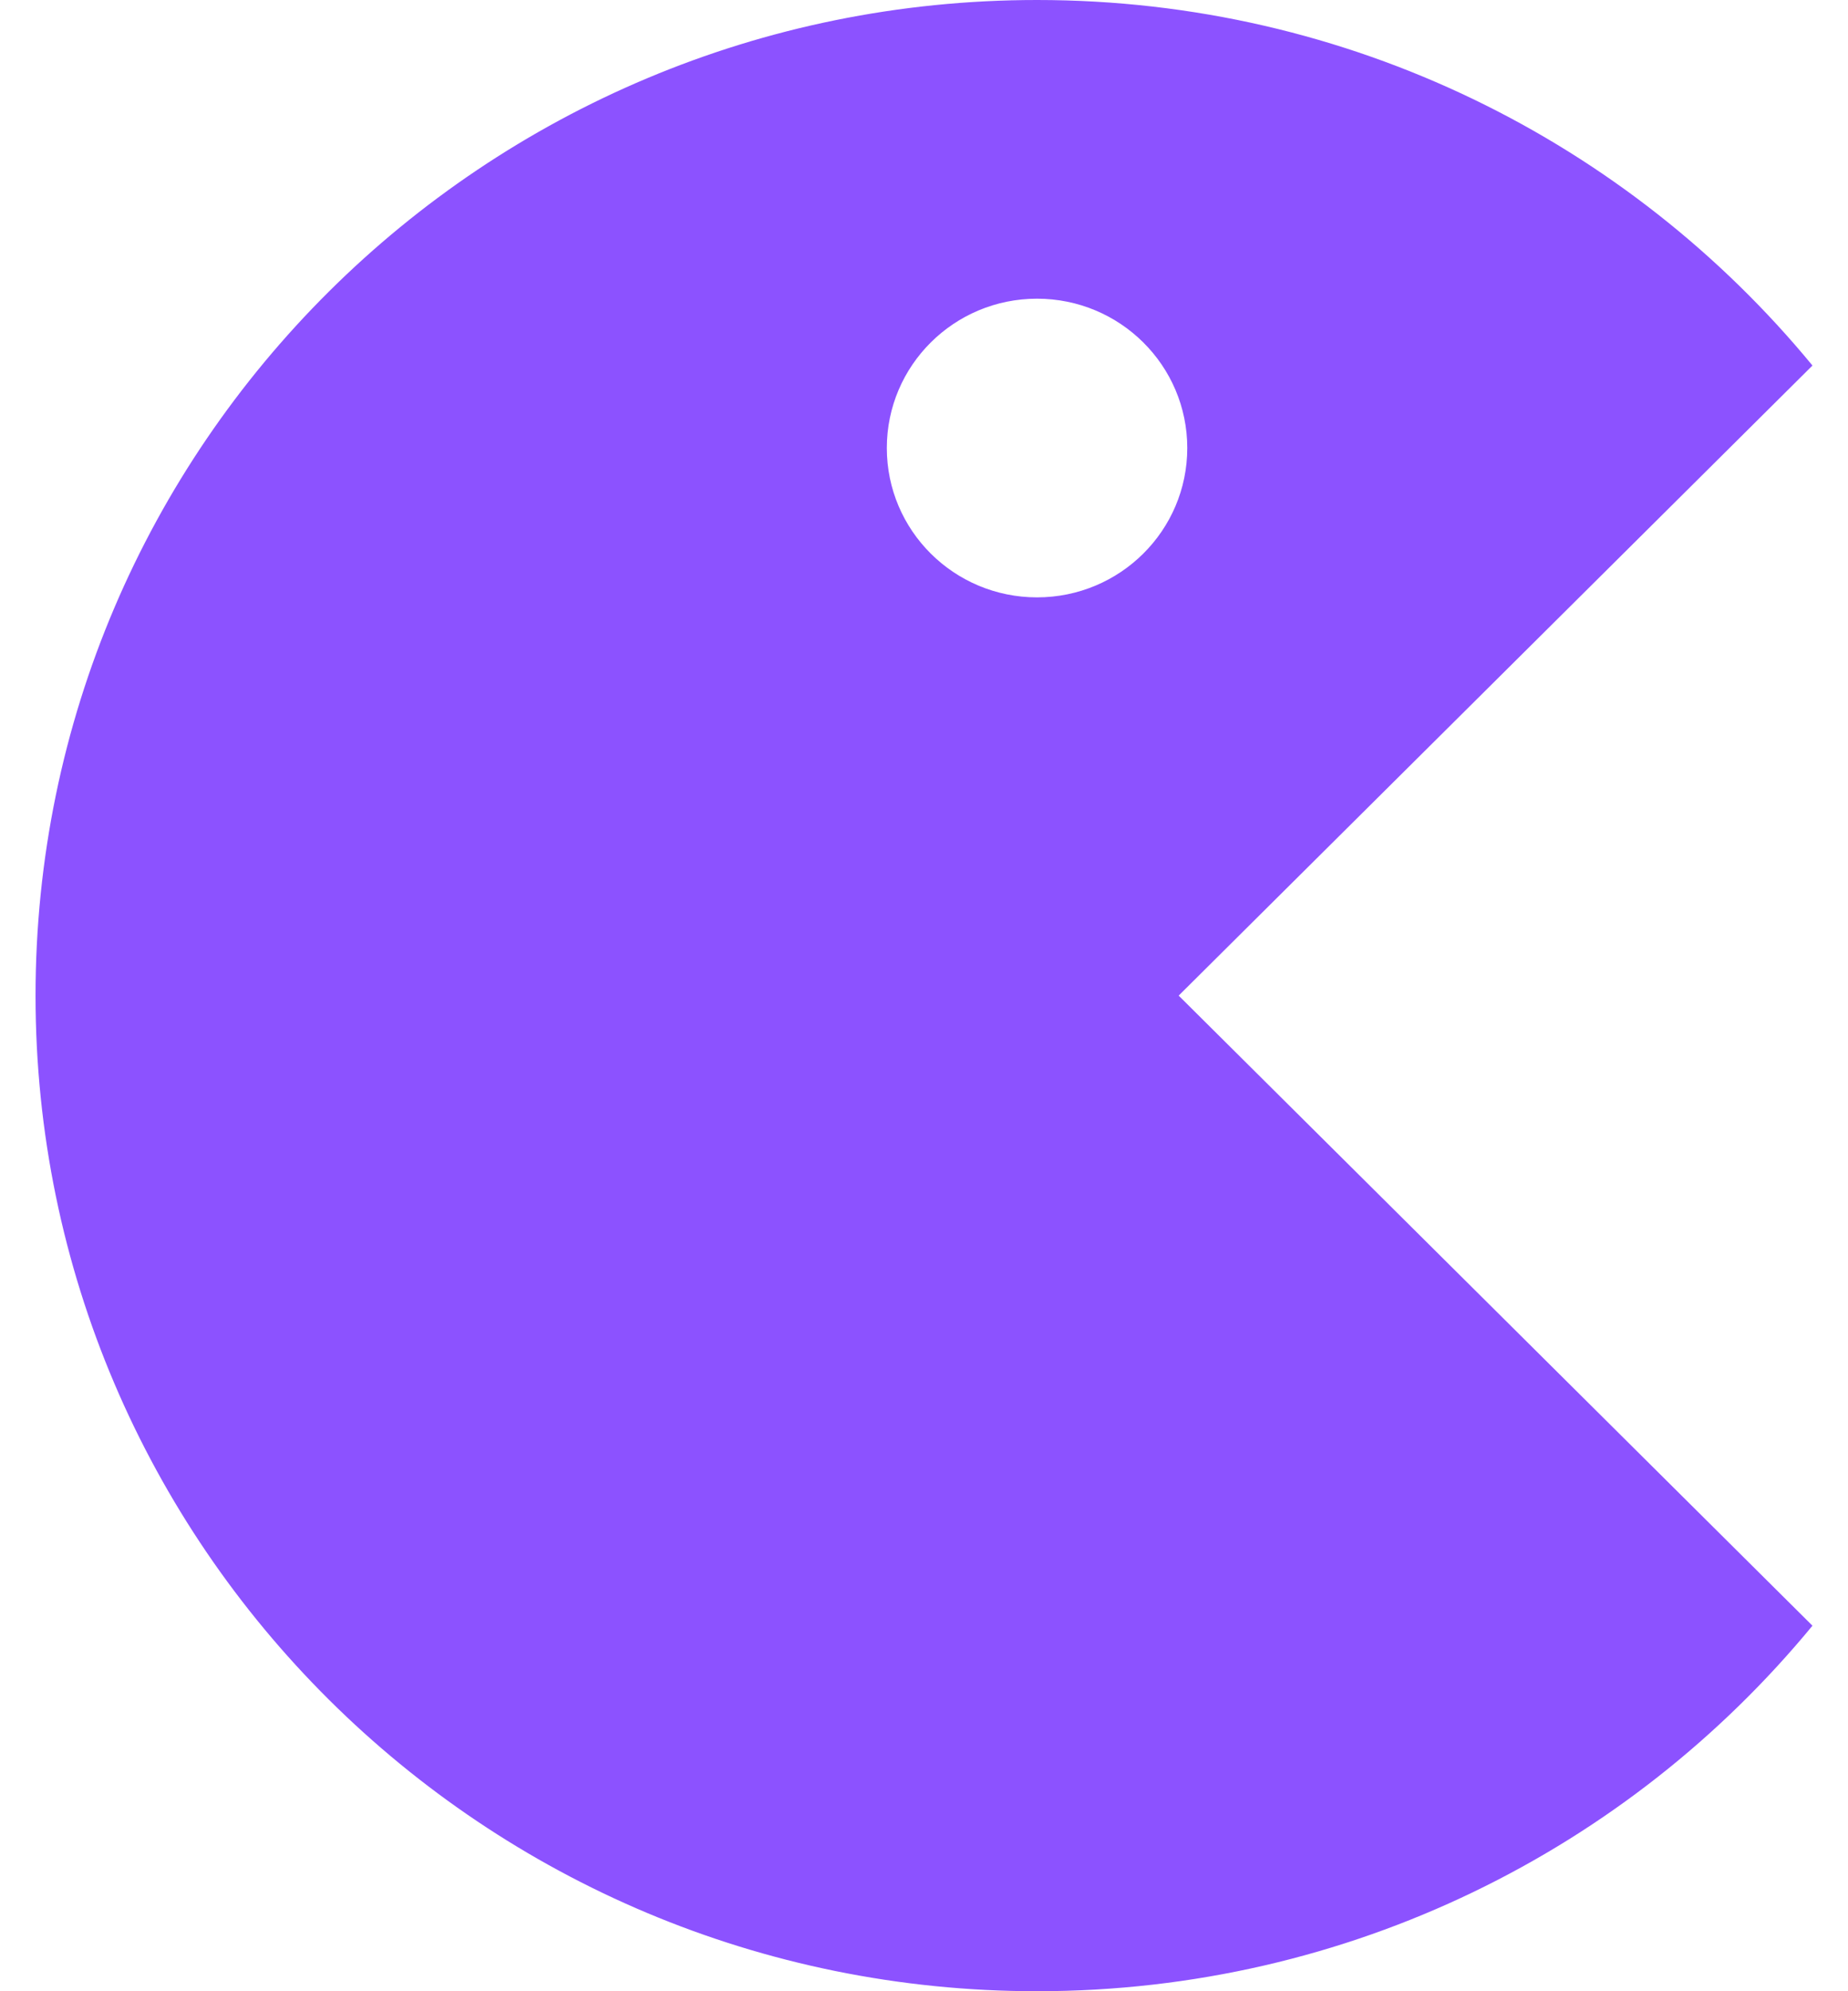 <svg width="26" height="28" viewBox="0 0 26 28" fill="none" xmlns="http://www.w3.org/2000/svg">
<path d="M14.59 0C18.988 0 22.916 2.002 25.5 5.14L16.583 14L25.5 22.86C22.916 25.998 18.988 28 14.59 28C6.808 28 0.5 21.732 0.5 14C0.5 6.268 6.808 0 14.59 0ZM14.59 4.2C13.423 4.2 12.477 5.14 12.477 6.3C12.477 7.46 13.423 8.4 14.59 8.4C15.758 8.4 16.704 7.46 16.704 6.3C16.704 5.14 15.758 4.2 14.59 4.2Z" fill="#8C52FF"/>
</svg>
